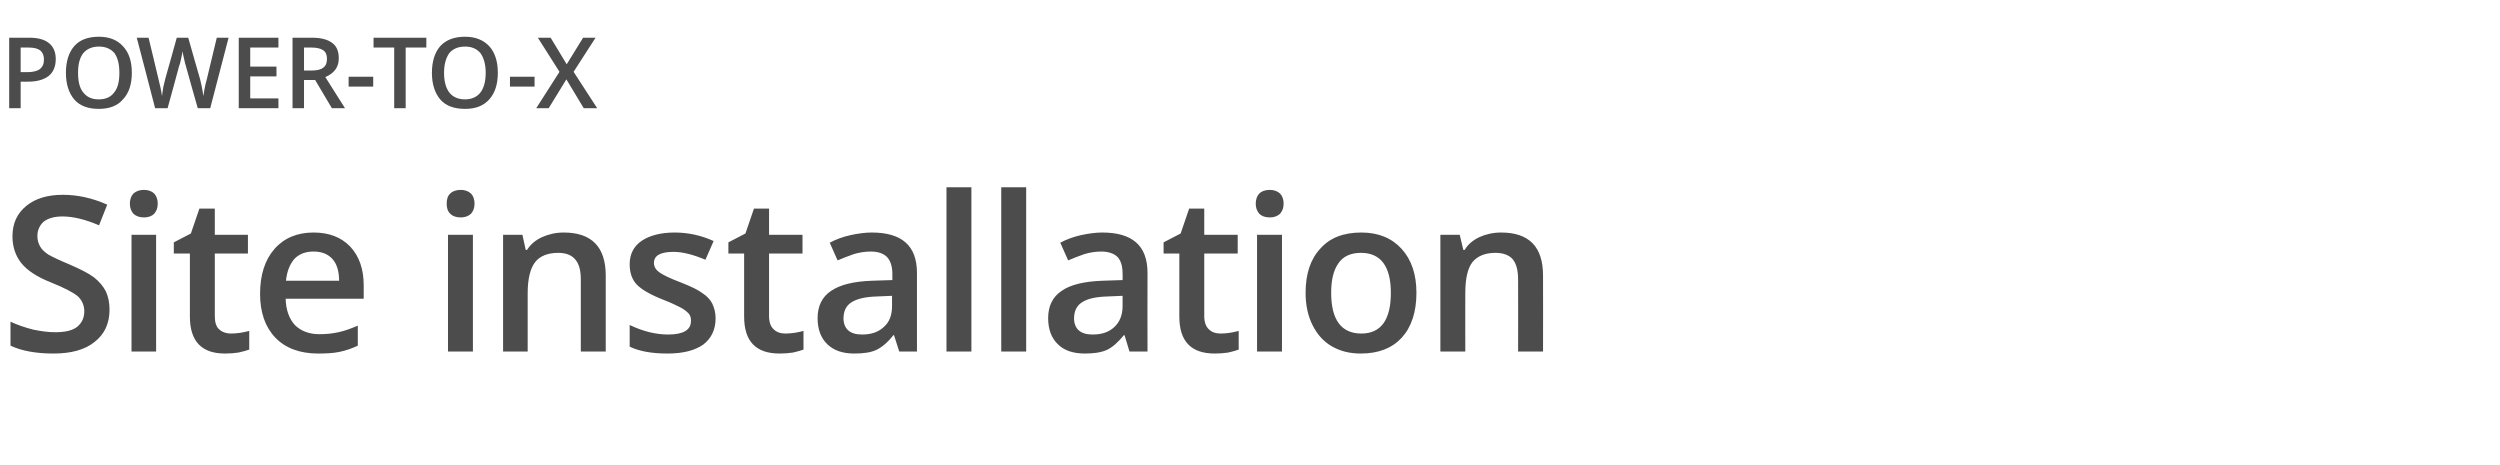 <?xml version="1.0" standalone="no"?><!DOCTYPE svg PUBLIC "-//W3C//DTD SVG 1.1//EN" "http://www.w3.org/Graphics/SVG/1.1/DTD/svg11.dtd"><svg xmlns="http://www.w3.org/2000/svg" version="1.1" width="762.3px" height="141.9px" viewBox="0 -10 762.3 141.9" style="top:-10px">  <desc>power to x Site installation</desc>  <defs/>  <g id="Polygon68760">    <path d="M 33.4 84.4 C 33.4 88.6 31.9 91.9 28.8 94.3 C 25.8 96.7 21.6 97.8 16.3 97.8 C 11 97.8 6.6 97 3.2 95.4 C 3.2 95.4 3.2 88.1 3.2 88.1 C 5.4 89.1 7.7 89.9 10.1 90.5 C 12.5 91 14.7 91.3 16.8 91.3 C 19.9 91.3 22.1 90.8 23.6 89.6 C 25 88.4 25.7 86.9 25.7 84.9 C 25.7 83.2 25.1 81.7 23.8 80.4 C 22.4 79.2 19.7 77.8 15.5 76.1 C 11.2 74.4 8.2 72.4 6.4 70.1 C 4.7 67.9 3.8 65.2 3.8 62.1 C 3.8 58.1 5.2 55.1 8 52.8 C 10.8 50.5 14.5 49.4 19.2 49.4 C 23.7 49.4 28.2 50.4 32.7 52.4 C 32.7 52.4 30.2 58.7 30.2 58.7 C 26 56.9 22.3 56 19 56 C 16.5 56 14.6 56.6 13.3 57.6 C 12.1 58.7 11.4 60.2 11.4 61.9 C 11.4 63.2 11.7 64.2 12.2 65.1 C 12.7 66 13.5 66.8 14.7 67.6 C 15.9 68.3 18 69.3 21.1 70.6 C 24.6 72.1 27.1 73.4 28.7 74.6 C 30.3 75.9 31.5 77.3 32.3 78.9 C 33 80.4 33.4 82.3 33.4 84.4 Z M 47.6 97.2 L 40.1 97.2 L 40.1 61.6 L 47.6 61.6 L 47.6 97.2 Z M 39.6 52.1 C 39.6 50.8 40 49.7 40.7 49 C 41.5 48.3 42.5 47.9 43.9 47.9 C 45.2 47.9 46.3 48.3 47 49 C 47.7 49.7 48.1 50.8 48.1 52.1 C 48.1 53.4 47.7 54.4 47 55.2 C 46.3 55.9 45.2 56.3 43.9 56.3 C 42.5 56.3 41.5 55.9 40.7 55.2 C 40 54.4 39.6 53.4 39.6 52.1 Z M 70.4 91.7 C 72.3 91.7 74.1 91.4 76 90.9 C 76 90.9 76 96.6 76 96.6 C 75.1 96.9 74.1 97.2 72.7 97.5 C 71.4 97.7 70.1 97.8 68.6 97.8 C 61.5 97.8 57.9 94.1 57.9 86.5 C 57.87 86.5 57.9 67.3 57.9 67.3 L 53 67.3 L 53 63.9 L 58.2 61.2 L 60.8 53.6 L 65.5 53.6 L 65.5 61.6 L 75.6 61.6 L 75.6 67.3 L 65.5 67.3 C 65.5 67.3 65.48 86.38 65.5 86.4 C 65.5 88.2 65.9 89.6 66.8 90.4 C 67.8 91.3 69 91.7 70.4 91.7 Z M 97 97.8 C 91.5 97.8 87.1 96.2 84 93 C 80.9 89.8 79.3 85.3 79.3 79.6 C 79.3 73.8 80.8 69.2 83.7 65.9 C 86.6 62.6 90.6 60.9 95.6 60.9 C 100.3 60.9 104 62.3 106.8 65.2 C 109.5 68.1 110.9 72 110.9 77 C 110.87 77 110.9 81.1 110.9 81.1 C 110.9 81.1 87.12 81.09 87.1 81.1 C 87.2 84.6 88.2 87.2 89.9 89.1 C 91.7 90.9 94.2 91.9 97.4 91.9 C 99.5 91.9 101.4 91.7 103.2 91.3 C 105.1 90.9 107 90.2 109.1 89.3 C 109.1 89.3 109.1 95.4 109.1 95.4 C 107.2 96.3 105.4 96.9 103.5 97.3 C 101.6 97.7 99.4 97.8 97 97.8 Z M 95.6 66.7 C 93.2 66.7 91.3 67.4 89.8 68.9 C 88.4 70.5 87.5 72.7 87.2 75.6 C 87.2 75.6 103.4 75.6 103.4 75.6 C 103.4 72.7 102.7 70.4 101.3 68.9 C 99.9 67.4 98 66.7 95.6 66.7 Z M 144.2 97.2 L 136.6 97.2 L 136.6 61.6 L 144.2 61.6 L 144.2 97.2 Z M 136.2 52.1 C 136.2 50.8 136.5 49.7 137.3 49 C 138 48.3 139.1 47.9 140.5 47.9 C 141.8 47.9 142.8 48.3 143.6 49 C 144.3 49.7 144.7 50.8 144.7 52.1 C 144.7 53.4 144.3 54.4 143.6 55.2 C 142.8 55.9 141.8 56.3 140.5 56.3 C 139.1 56.3 138 55.9 137.3 55.2 C 136.5 54.4 136.2 53.4 136.2 52.1 Z M 184.7 97.2 L 177.1 97.2 C 177.1 97.2 177.11 75.29 177.1 75.3 C 177.1 72.5 176.6 70.5 175.4 69.1 C 174.3 67.8 172.6 67.1 170.2 67.1 C 167 67.1 164.6 68.1 163.2 69.9 C 161.7 71.8 160.9 75 160.9 79.4 C 160.93 79.45 160.9 97.2 160.9 97.2 L 153.4 97.2 L 153.4 61.6 L 159.3 61.6 L 160.3 66.2 C 160.3 66.2 160.73 66.23 160.7 66.2 C 161.8 64.5 163.3 63.2 165.3 62.3 C 167.3 61.4 169.5 60.9 171.9 60.9 C 180.4 60.9 184.7 65.3 184.7 74 C 184.71 73.97 184.7 97.2 184.7 97.2 Z M 218.2 87.1 C 218.2 90.5 216.9 93.2 214.4 95.1 C 211.8 96.9 208.2 97.8 203.5 97.8 C 198.7 97.8 194.9 97.1 192 95.7 C 192 95.7 192 89.1 192 89.1 C 196.2 91.1 200.1 92 203.7 92 C 208.4 92 210.7 90.6 210.7 87.8 C 210.7 86.9 210.5 86.2 210 85.6 C 209.4 85 208.6 84.3 207.4 83.7 C 206.2 83.1 204.6 82.3 202.5 81.5 C 198.4 79.9 195.6 78.3 194.1 76.7 C 192.7 75.2 192 73.1 192 70.6 C 192 67.5 193.2 65.1 195.7 63.4 C 198.1 61.8 201.5 60.9 205.7 60.9 C 209.9 60.9 213.9 61.8 217.6 63.5 C 217.6 63.5 215.1 69.2 215.1 69.2 C 211.3 67.6 208.1 66.8 205.4 66.8 C 201.4 66.8 199.4 67.9 199.4 70.2 C 199.4 71.3 200 72.3 201 73 C 202.1 73.8 204.3 74.9 207.8 76.2 C 210.8 77.4 212.9 78.4 214.2 79.4 C 215.6 80.3 216.6 81.4 217.2 82.6 C 217.8 83.9 218.2 85.3 218.2 87.1 Z M 239.5 91.7 C 241.3 91.7 243.2 91.4 245 90.9 C 245 90.9 245 96.6 245 96.6 C 244.2 96.9 243.1 97.2 241.8 97.5 C 240.5 97.7 239.1 97.8 237.7 97.8 C 230.5 97.8 226.9 94.1 226.9 86.5 C 226.92 86.5 226.9 67.3 226.9 67.3 L 222.1 67.3 L 222.1 63.9 L 227.3 61.2 L 229.9 53.6 L 234.5 53.6 L 234.5 61.6 L 244.7 61.6 L 244.7 67.3 L 234.5 67.3 C 234.5 67.3 234.53 86.38 234.5 86.4 C 234.5 88.2 235 89.6 235.9 90.4 C 236.8 91.3 238 91.7 239.5 91.7 Z M 274.2 97.2 L 272.6 92.2 C 272.6 92.2 272.39 92.24 272.4 92.2 C 270.7 94.4 268.9 95.9 267.2 96.7 C 265.5 97.5 263.2 97.8 260.5 97.8 C 257 97.8 254.3 96.9 252.3 95 C 250.3 93.1 249.3 90.4 249.3 87 C 249.3 83.3 250.7 80.5 253.4 78.7 C 256.2 76.8 260.3 75.8 265.9 75.6 C 265.91 75.61 272.1 75.4 272.1 75.4 C 272.1 75.4 272.07 73.52 272.1 73.5 C 272.1 71.2 271.5 69.5 270.5 68.4 C 269.4 67.3 267.8 66.7 265.5 66.7 C 263.7 66.7 261.9 67 260.3 67.5 C 258.6 68.1 257 68.7 255.4 69.4 C 255.4 69.4 253 64 253 64 C 254.9 63 257 62.2 259.3 61.7 C 261.6 61.2 263.8 60.9 265.8 60.9 C 270.4 60.9 273.8 61.9 276.1 63.9 C 278.4 65.9 279.6 69 279.6 73.2 C 279.58 73.2 279.6 97.2 279.6 97.2 L 274.2 97.2 Z M 262.9 92 C 265.6 92 267.8 91.3 269.5 89.7 C 271.2 88.2 272 86.1 272 83.3 C 272 83.28 272 80.2 272 80.2 C 272 80.2 267.43 80.38 267.4 80.4 C 263.9 80.5 261.3 81.1 259.6 82.2 C 258 83.2 257.2 84.9 257.2 87.1 C 257.2 88.6 257.7 89.9 258.6 90.7 C 259.6 91.6 261 92 262.9 92 Z M 296.2 97.2 L 288.6 97.2 L 288.6 47.1 L 296.2 47.1 L 296.2 97.2 Z M 312.9 97.2 L 305.3 97.2 L 305.3 47.1 L 312.9 47.1 L 312.9 97.2 Z M 344.4 97.2 L 342.9 92.2 C 342.9 92.2 342.67 92.24 342.7 92.2 C 340.9 94.4 339.2 95.9 337.5 96.7 C 335.7 97.5 333.5 97.8 330.8 97.8 C 327.3 97.8 324.5 96.9 322.6 95 C 320.6 93.1 319.6 90.4 319.6 87 C 319.6 83.3 321 80.5 323.7 78.7 C 326.4 76.8 330.6 75.8 336.2 75.6 C 336.19 75.61 342.3 75.4 342.3 75.4 C 342.3 75.4 342.35 73.52 342.3 73.5 C 342.3 71.2 341.8 69.5 340.8 68.4 C 339.7 67.3 338 66.7 335.8 66.7 C 334 66.7 332.2 67 330.6 67.5 C 328.9 68.1 327.3 68.7 325.7 69.4 C 325.7 69.4 323.3 64 323.3 64 C 325.2 63 327.3 62.2 329.6 61.7 C 331.9 61.2 334.1 60.9 336.1 60.9 C 340.7 60.9 344.1 61.9 346.4 63.9 C 348.7 65.9 349.9 69 349.9 73.2 C 349.85 73.2 349.9 97.2 349.9 97.2 L 344.4 97.2 Z M 333.2 92 C 335.9 92 338.1 91.3 339.8 89.7 C 341.4 88.2 342.3 86.1 342.3 83.3 C 342.28 83.28 342.3 80.2 342.3 80.2 C 342.3 80.2 337.7 80.38 337.7 80.4 C 334.1 80.5 331.5 81.1 329.9 82.2 C 328.3 83.2 327.5 84.9 327.5 87.1 C 327.5 88.6 328 89.9 328.9 90.7 C 329.9 91.6 331.3 92 333.2 92 Z M 372.2 91.7 C 374 91.7 375.9 91.4 377.7 90.9 C 377.7 90.9 377.7 96.6 377.7 96.6 C 376.9 96.9 375.8 97.2 374.5 97.5 C 373.2 97.7 371.8 97.8 370.4 97.8 C 363.2 97.8 359.6 94.1 359.6 86.5 C 359.62 86.5 359.6 67.3 359.6 67.3 L 354.8 67.3 L 354.8 63.9 L 360 61.2 L 362.6 53.6 L 367.2 53.6 L 367.2 61.6 L 377.4 61.6 L 377.4 67.3 L 367.2 67.3 C 367.2 67.3 367.23 86.38 367.2 86.4 C 367.2 88.2 367.7 89.6 368.6 90.4 C 369.5 91.3 370.7 91.7 372.2 91.7 Z M 390.9 97.2 L 383.3 97.2 L 383.3 61.6 L 390.9 61.6 L 390.9 97.2 Z M 382.9 52.1 C 382.9 50.8 383.3 49.7 384 49 C 384.7 48.3 385.8 47.9 387.2 47.9 C 388.5 47.9 389.5 48.3 390.3 49 C 391 49.7 391.4 50.8 391.4 52.1 C 391.4 53.4 391 54.4 390.3 55.2 C 389.5 55.9 388.5 56.3 387.2 56.3 C 385.8 56.3 384.7 55.9 384 55.2 C 383.3 54.4 382.9 53.4 382.9 52.1 Z M 431.9 79.3 C 431.9 85.1 430.4 89.7 427.4 93 C 424.4 96.2 420.3 97.8 414.9 97.8 C 411.6 97.8 408.7 97.1 406.1 95.6 C 403.5 94.1 401.6 91.9 400.2 89.1 C 398.8 86.3 398.1 83 398.1 79.3 C 398.1 73.5 399.6 69 402.6 65.8 C 405.5 62.5 409.7 60.9 415.1 60.9 C 420.3 60.9 424.4 62.6 427.4 65.9 C 430.4 69.2 431.9 73.7 431.9 79.3 Z M 405.9 79.3 C 405.9 87.5 409 91.7 415.1 91.7 C 421.1 91.7 424.1 87.5 424.1 79.3 C 424.1 71.2 421 67.1 415 67.1 C 411.8 67.1 409.5 68.2 408.1 70.3 C 406.6 72.4 405.9 75.4 405.9 79.3 Z M 470.5 97.2 L 462.9 97.2 C 462.9 97.2 462.94 75.29 462.9 75.3 C 462.9 72.5 462.4 70.5 461.3 69.1 C 460.2 67.8 458.4 67.1 456 67.1 C 452.8 67.1 450.5 68.1 449 69.9 C 447.5 71.8 446.8 75 446.8 79.4 C 446.76 79.45 446.8 97.2 446.8 97.2 L 439.2 97.2 L 439.2 61.6 L 445.1 61.6 L 446.2 66.2 C 446.2 66.2 446.57 66.23 446.6 66.2 C 447.6 64.5 449.2 63.2 451.1 62.3 C 453.1 61.4 455.3 60.9 457.7 60.9 C 466.3 60.9 470.5 65.3 470.5 74 C 470.55 73.97 470.5 97.2 470.5 97.2 Z " stroke="none" fill="#4c4c4c"/>  </g>  <g id="Polygon68759">    <path d="M 17 8 C 17 10.2 16.3 12 14.8 13.2 C 13.3 14.3 11.3 14.9 8.6 14.9 C 8.55 14.94 6.3 14.9 6.3 14.9 L 6.3 23 L 2.8 23 L 2.8 1.5 C 2.8 1.5 8.99 1.54 9 1.5 C 11.7 1.5 13.7 2.1 15 3.2 C 16.3 4.3 17 5.9 17 8 Z M 6.3 12 C 6.3 12 8.19 12 8.2 12 C 10 12 11.3 11.7 12.1 11.1 C 13 10.4 13.4 9.5 13.4 8.1 C 13.4 6.9 13 6 12.3 5.4 C 11.5 4.8 10.4 4.5 8.8 4.5 C 8.76 4.47 6.3 4.5 6.3 4.5 L 6.3 12 Z M 40.2 12.2 C 40.2 15.7 39.3 18.4 37.5 20.3 C 35.8 22.3 33.3 23.2 30.1 23.2 C 26.9 23.2 24.4 22.3 22.7 20.4 C 21 18.4 20.1 15.7 20.1 12.2 C 20.1 8.7 21 5.9 22.7 4 C 24.4 2.1 26.9 1.2 30.2 1.2 C 33.3 1.2 35.8 2.2 37.5 4.1 C 39.3 6 40.2 8.7 40.2 12.2 Z M 23.8 12.2 C 23.8 14.9 24.3 16.9 25.4 18.2 C 26.5 19.6 28 20.3 30.1 20.3 C 32.2 20.3 33.8 19.6 34.8 18.2 C 35.9 16.9 36.4 14.9 36.4 12.2 C 36.4 9.6 35.9 7.6 34.9 6.2 C 33.8 4.9 32.2 4.2 30.2 4.2 C 28.1 4.2 26.5 4.9 25.4 6.2 C 24.3 7.6 23.8 9.6 23.8 12.2 Z M 64.1 23 L 60.3 23 C 60.3 23 56.66 10.18 56.7 10.2 C 56.5 9.6 56.3 8.8 56.1 7.8 C 55.8 6.7 55.7 6 55.7 5.6 C 55.6 6.2 55.4 7 55.2 8 C 55 9 54.8 9.8 54.6 10.2 C 54.63 10.24 51.1 23 51.1 23 L 47.3 23 L 44.5 12.2 L 41.7 1.5 L 45.3 1.5 C 45.3 1.5 48.33 14.02 48.3 14 C 48.8 16 49.2 17.8 49.4 19.3 C 49.5 18.5 49.6 17.6 49.8 16.5 C 50.1 15.5 50.2 14.7 50.4 14 C 50.42 14.05 53.9 1.5 53.9 1.5 L 57.4 1.5 C 57.4 1.5 60.96 14.11 61 14.1 C 61.3 15.3 61.7 17 62 19.3 C 62.2 17.9 62.5 16.1 63.1 14 C 63.1 13.99 66.1 1.5 66.1 1.5 L 69.7 1.5 L 64.1 23 Z M 84.9 23 L 72.8 23 L 72.8 1.5 L 84.9 1.5 L 84.9 4.5 L 76.3 4.5 L 76.3 10.3 L 84.3 10.3 L 84.3 13.3 L 76.3 13.3 L 76.3 20 L 84.9 20 L 84.9 23 Z M 92.7 11.5 C 92.7 11.5 95.09 11.5 95.1 11.5 C 96.7 11.5 97.9 11.2 98.6 10.6 C 99.4 10 99.7 9.1 99.7 7.9 C 99.7 6.7 99.3 5.8 98.5 5.3 C 97.8 4.8 96.6 4.5 95 4.5 C 94.98 4.5 92.7 4.5 92.7 4.5 L 92.7 11.5 Z M 92.7 14.4 L 92.7 23 L 89.2 23 L 89.2 1.5 C 89.2 1.5 95.21 1.54 95.2 1.5 C 98 1.5 100 2.1 101.3 3.1 C 102.7 4.1 103.3 5.7 103.3 7.8 C 103.3 10.4 102 12.3 99.2 13.5 C 99.18 13.48 105.2 23 105.2 23 L 101.2 23 L 96.1 14.4 L 92.7 14.4 Z M 106.3 16.4 L 106.3 13.4 L 113.8 13.4 L 113.8 16.4 L 106.3 16.4 Z M 123.7 23 L 120.2 23 L 120.2 4.5 L 113.9 4.5 L 113.9 1.5 L 130 1.5 L 130 4.5 L 123.7 4.5 L 123.7 23 Z M 151.8 12.2 C 151.8 15.7 150.9 18.4 149.2 20.3 C 147.4 22.3 145 23.2 141.8 23.2 C 138.5 23.2 136 22.3 134.3 20.4 C 132.6 18.4 131.7 15.7 131.7 12.2 C 131.7 8.7 132.6 5.9 134.3 4 C 136.1 2.1 138.6 1.2 141.8 1.2 C 145 1.2 147.4 2.2 149.2 4.1 C 150.9 6 151.8 8.7 151.8 12.2 Z M 135.4 12.2 C 135.4 14.9 136 16.9 137 18.2 C 138.1 19.6 139.7 20.3 141.8 20.3 C 143.8 20.3 145.4 19.6 146.5 18.2 C 147.5 16.9 148.1 14.9 148.1 12.2 C 148.1 9.6 147.5 7.6 146.5 6.2 C 145.4 4.9 143.9 4.2 141.8 4.2 C 139.7 4.2 138.1 4.9 137 6.2 C 136 7.6 135.4 9.6 135.4 12.2 Z M 155.5 16.4 L 155.5 13.4 L 163 13.4 L 163 16.4 L 155.5 16.4 Z M 182.1 23 L 178 23 L 172.7 14.2 L 167.3 23 L 163.5 23 L 170.6 11.9 L 164 1.5 L 167.9 1.5 L 172.8 9.6 L 177.8 1.5 L 181.6 1.5 L 174.9 11.9 L 182.1 23 Z " stroke="none" fill="#4c4c4c"/>  </g></svg>